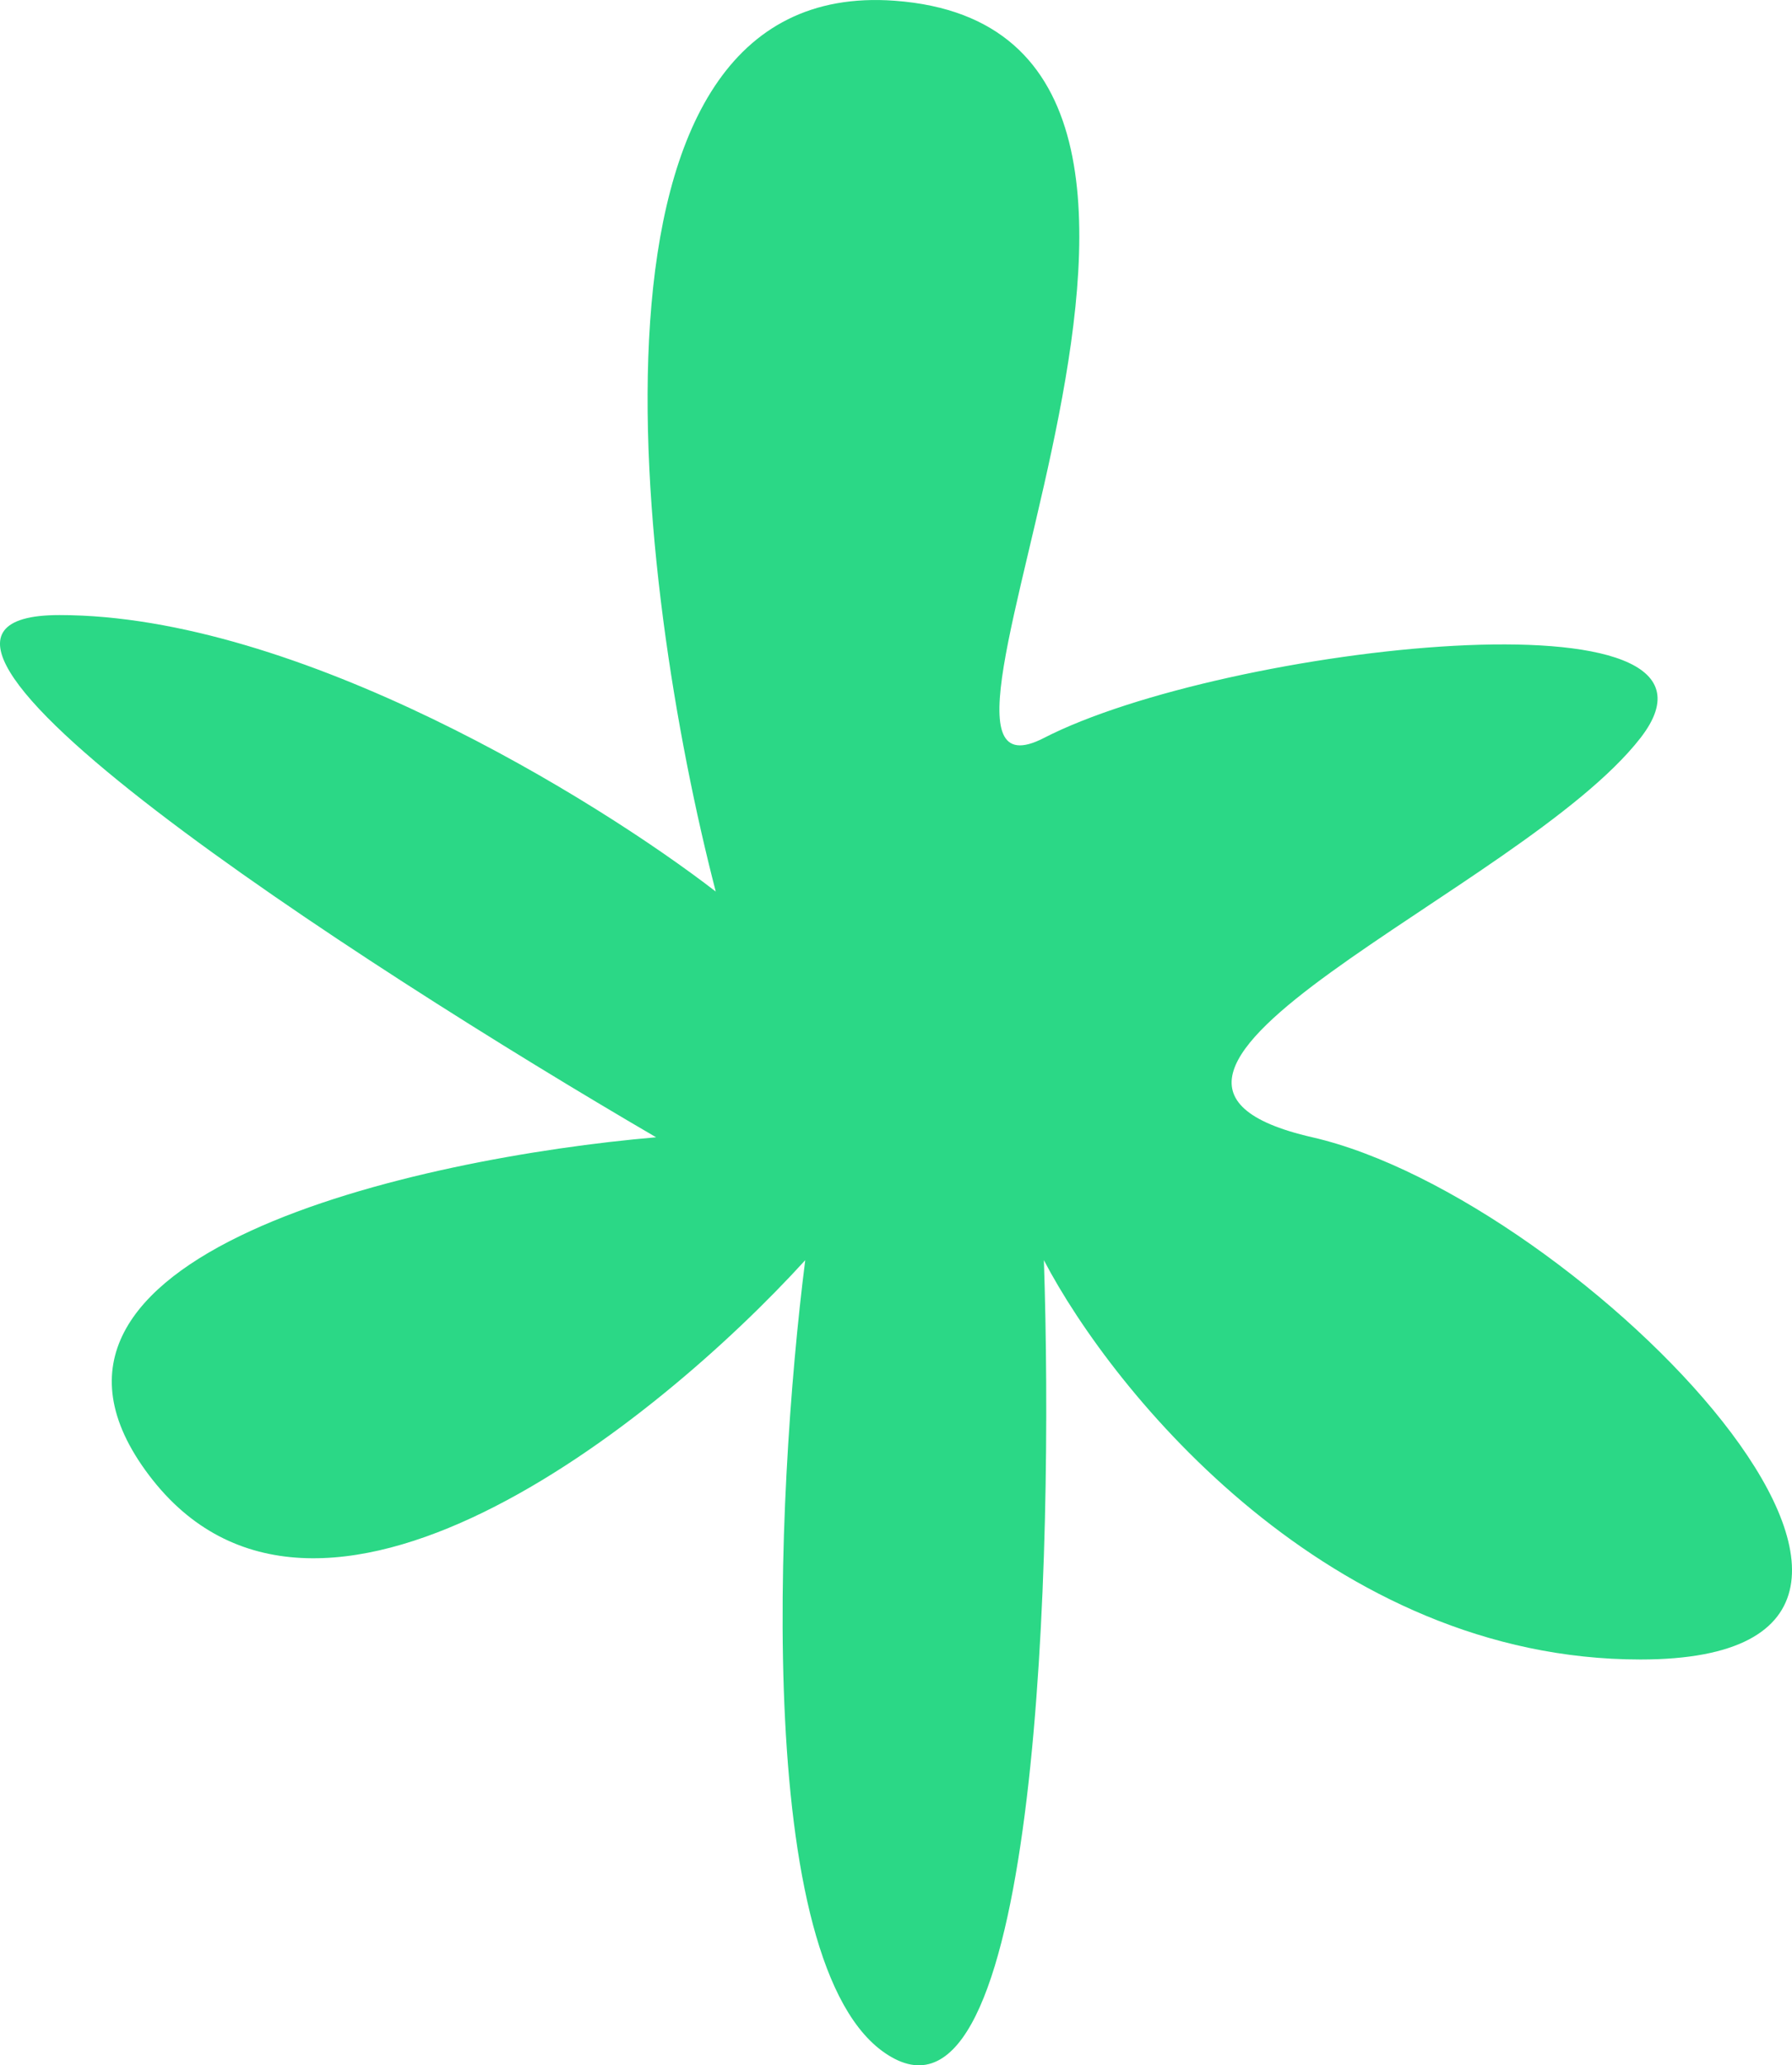 <?xml version="1.0" encoding="UTF-8"?> <svg xmlns="http://www.w3.org/2000/svg" width="46" height="53" viewBox="0 0 46 53" fill="none"><path d="M22.967 0.019C14.391 -0.612 16.331 14.996 18.373 22.879C15.31 20.514 7.652 15.784 1.526 15.784C-4.599 15.784 9.184 24.718 16.842 29.185C10.716 29.711 -0.463 32.181 3.825 37.857C8.113 43.532 16.842 36.543 20.67 32.339C19.904 38.382 19.292 50.942 22.967 52.834C26.642 54.726 27.051 39.959 26.796 32.339C28.582 35.755 34.146 42.586 42.11 42.586C52.064 42.586 40.578 30.762 33.687 29.185C26.796 27.609 39.047 22.879 42.11 18.938C45.172 14.996 31.39 16.573 26.796 18.938C22.202 21.302 33.687 0.807 22.967 0.019Z" fill="#2BD886"></path></svg> 